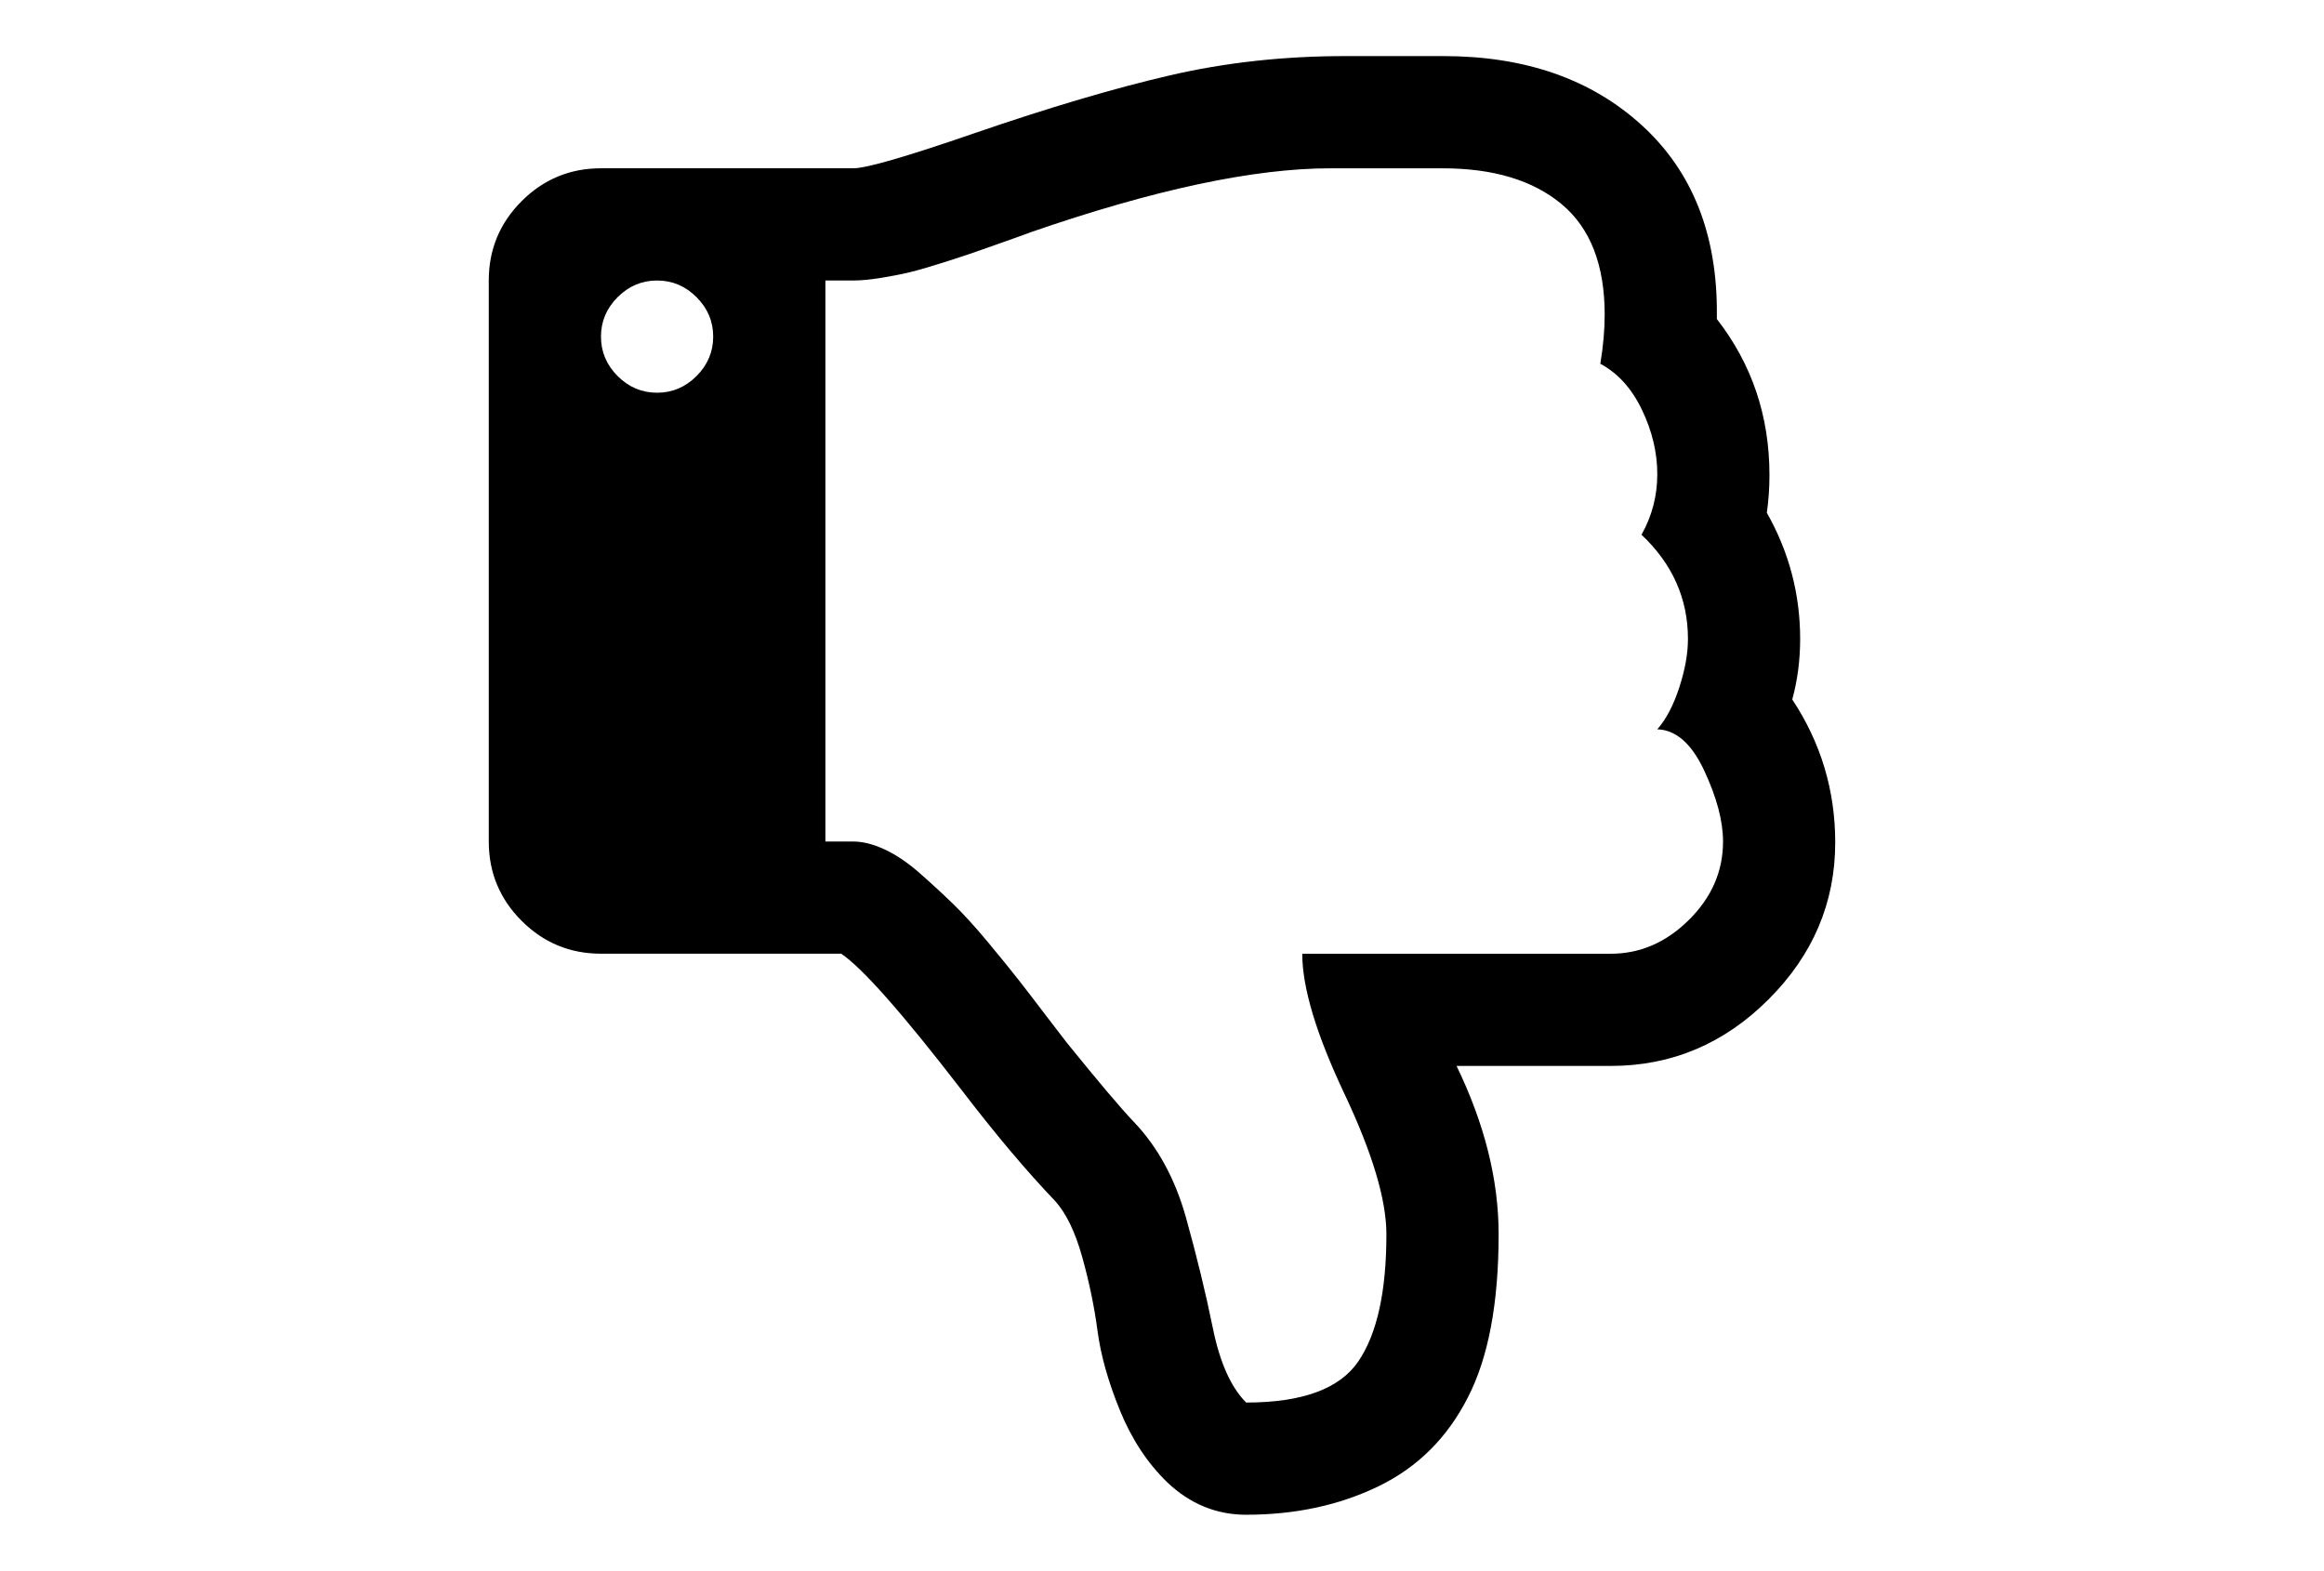 <?xml version="1.0" encoding="utf-8"?>
<!-- Generator: Adobe Illustrator 16.0.4, SVG Export Plug-In . SVG Version: 6.00 Build 0)  -->
<!DOCTYPE svg PUBLIC "-//W3C//DTD SVG 1.1//EN" "http://www.w3.org/Graphics/SVG/1.1/DTD/svg11.dtd">
<svg version="1.1" id="Capa_1" xmlns="http://www.w3.org/2000/svg" xmlns:xlink="http://www.w3.org/1999/xlink" x="0px" y="0px"
	 width="216px" height="146px" viewBox="0 0 216 146" enable-background="new 0 0 216 146" xml:space="preserve">
<path d="M166.579,65.014c0.489-1.793,0.733-3.666,0.733-5.622c0-4.182-1.033-8.093-3.097-11.732c0.163-1.14,0.244-2.308,0.244-3.503
	c0-5.485-1.63-10.319-4.888-14.502v-0.407c0.054-7.441-2.268-13.307-6.967-17.598c-4.698-4.291-10.85-6.437-18.453-6.437h-9.125
	c-5.703,0-11.135,0.597-16.295,1.792c-5.161,1.195-11.216,2.987-18.168,5.377c-6.301,2.173-10.048,3.259-11.243,3.259H55.857
	c-2.879,0-5.337,1.018-7.374,3.055c-2.036,2.037-3.055,4.495-3.055,7.373v52.144c0,2.879,1.018,5.336,3.055,7.373
	c2.038,2.037,4.495,3.055,7.374,3.055H78.18c1.955,1.305,5.676,5.514,11.162,12.629c3.205,4.183,6.111,7.631,8.718,10.348
	c1.031,1.141,1.873,2.879,2.525,5.214c0.652,2.336,1.127,4.631,1.426,6.885c0.299,2.254,0.992,4.713,2.078,7.373
	c1.086,2.662,2.552,4.89,4.399,6.683c2.118,2.01,4.562,3.014,7.333,3.014c4.562,0,8.664-0.881,12.303-2.646s6.41-4.522,8.311-8.271
	c1.901-3.693,2.853-8.745,2.853-15.153c0-5.052-1.304-10.266-3.911-15.644h14.339c5.649,0,10.537-2.063,14.666-6.192
	c4.128-4.127,6.19-8.988,6.19-14.583C170.57,73.462,169.241,69.035,166.579,65.014z M64.738,34.953
	c-1.032,1.032-2.254,1.548-3.666,1.548c-1.413,0-2.635-0.515-3.667-1.548c-1.032-1.033-1.548-2.254-1.548-3.667
	c0-1.412,0.516-2.634,1.548-3.666c1.033-1.032,2.254-1.548,3.667-1.548c1.412,0,2.634,0.516,3.666,1.548
	c1.032,1.032,1.548,2.254,1.548,3.666S65.77,33.92,64.738,34.953z M156.966,85.508c-2.118,2.092-4.534,3.137-7.252,3.137h-28.678
	c0,3.15,1.303,7.481,3.909,12.994c2.607,5.514,3.912,9.873,3.912,13.078c0,5.321-0.869,9.259-2.607,11.812
	c-1.738,2.554-5.214,3.83-10.428,3.83c-1.413-1.412-2.446-3.722-3.098-6.927c-0.65-3.203-1.479-6.612-2.484-10.225
	c-1.004-3.611-2.62-6.586-4.847-8.922c-1.194-1.248-3.286-3.72-6.273-7.414c-0.217-0.271-0.842-1.086-1.874-2.443
	c-1.031-1.357-1.887-2.471-2.566-3.34c-0.679-0.869-1.616-2.023-2.811-3.463c-1.195-1.439-2.281-2.635-3.259-3.586
	c-0.978-0.949-2.023-1.914-3.137-2.892c-1.113-0.978-2.2-1.711-3.259-2.2c-1.059-0.488-2.023-0.732-2.892-0.732h-2.607V26.071h2.607
	c0.706,0,1.561-0.081,2.566-0.244c1.004-0.163,1.9-0.34,2.688-0.53s1.82-0.489,3.096-0.896c1.277-0.407,2.227-0.72,2.852-0.937
	c0.625-0.218,1.589-0.557,2.893-1.019c1.304-0.461,2.092-0.746,2.363-0.855c11.46-3.965,20.748-5.947,27.865-5.947h10.428
	c4.726,0,8.419,1.113,11.08,3.34c2.662,2.227,3.992,5.649,3.992,10.266c0,1.412-0.136,2.933-0.406,4.562
	c1.629,0.869,2.919,2.295,3.869,4.277c0.951,1.982,1.426,3.979,1.426,5.988s-0.488,3.884-1.467,5.622
	c2.879,2.716,4.317,5.947,4.317,9.695c0,1.358-0.271,2.865-0.813,4.522s-1.223,2.947-2.037,3.87c1.738,0.055,3.191,1.331,4.359,3.83
	c1.168,2.498,1.752,4.699,1.752,6.6C160.145,80.984,159.084,83.415,156.966,85.508z"/>
</svg>
